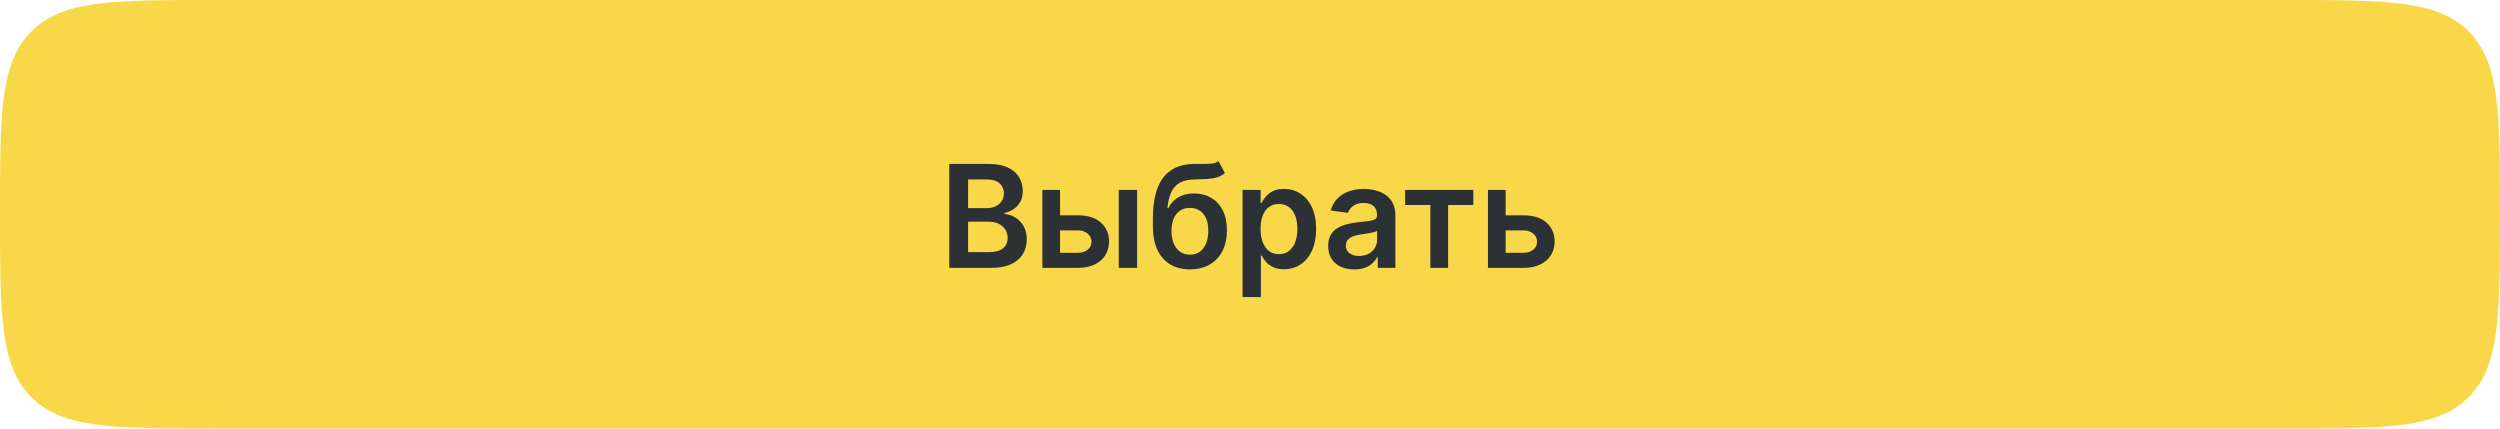 <?xml version="1.0" encoding="UTF-8"?> <svg xmlns="http://www.w3.org/2000/svg" width="280" height="48" viewBox="0 0 280 48" fill="none"> <path fill-rule="evenodd" clip-rule="evenodd" d="M0 24C0 12.686 0 7.029 3.515 3.515C7.029 0 12.686 0 24 0L256 0C267.314 0 272.971 0 276.485 3.515C280 7.029 280 12.686 280 24C280 35.314 280 40.971 276.485 44.485C272.971 48 267.314 48 256 48H24C12.686 48 7.029 48 3.515 44.485C0 40.971 0 35.314 0 24Z" fill="#F8D849"></path> <path d="M106.32 30V18.364H110.774C111.615 18.364 112.314 18.496 112.871 18.761C113.431 19.023 113.85 19.381 114.126 19.835C114.407 20.29 114.547 20.805 114.547 21.381C114.547 21.854 114.456 22.259 114.274 22.597C114.092 22.93 113.848 23.201 113.541 23.409C113.234 23.617 112.892 23.767 112.513 23.858V23.972C112.926 23.994 113.321 24.121 113.7 24.352C114.083 24.579 114.395 24.901 114.638 25.318C114.88 25.735 115.001 26.239 115.001 26.829C115.001 27.432 114.856 27.974 114.564 28.454C114.272 28.932 113.833 29.309 113.246 29.585C112.659 29.862 111.92 30 111.03 30H106.32ZM108.428 28.239H110.695C111.46 28.239 112.011 28.093 112.348 27.801C112.689 27.506 112.859 27.127 112.859 26.665C112.859 26.32 112.774 26.009 112.604 25.733C112.433 25.453 112.191 25.233 111.876 25.074C111.562 24.911 111.187 24.829 110.751 24.829H108.428V28.239ZM108.428 23.312H110.513C110.876 23.312 111.204 23.246 111.496 23.114C111.787 22.977 112.017 22.786 112.183 22.54C112.354 22.29 112.439 21.994 112.439 21.653C112.439 21.203 112.28 20.831 111.962 20.54C111.647 20.248 111.179 20.102 110.558 20.102H108.428V23.312ZM118.136 24.114H120.71C121.824 24.114 122.686 24.384 123.295 24.926C123.905 25.468 124.212 26.178 124.216 27.057C124.212 27.629 124.072 28.136 123.795 28.579C123.523 29.023 123.125 29.371 122.602 29.625C122.083 29.875 121.453 30 120.71 30H116.744V21.273H118.727V28.312H120.71C121.157 28.312 121.525 28.199 121.812 27.972C122.1 27.741 122.244 27.445 122.244 27.085C122.244 26.706 122.1 26.398 121.812 26.159C121.525 25.921 121.157 25.801 120.71 25.801H118.136V24.114ZM125.301 30V21.273H127.358V30H125.301ZM136.473 18.046L137.189 19.375C136.935 19.595 136.651 19.754 136.337 19.852C136.022 19.951 135.653 20.015 135.229 20.046C134.808 20.072 134.308 20.091 133.729 20.102C133.077 20.117 132.545 20.241 132.132 20.472C131.719 20.703 131.403 21.053 131.183 21.523C130.964 21.989 130.82 22.583 130.751 23.307H130.848C131.121 22.773 131.503 22.366 131.996 22.085C132.488 21.805 133.066 21.665 133.729 21.665C134.452 21.665 135.09 21.828 135.643 22.153C136.2 22.475 136.634 22.943 136.945 23.557C137.259 24.171 137.416 24.913 137.416 25.784C137.416 26.682 137.248 27.46 136.911 28.119C136.573 28.775 136.094 29.28 135.473 29.636C134.856 29.992 134.123 30.171 133.274 30.171C132.429 30.171 131.695 29.987 131.07 29.619C130.448 29.248 129.967 28.701 129.626 27.977C129.289 27.25 129.121 26.354 129.121 25.29V24.506C129.121 22.453 129.503 20.921 130.268 19.909C131.034 18.898 132.168 18.383 133.672 18.364C134.119 18.356 134.518 18.354 134.871 18.358C135.227 18.362 135.537 18.345 135.803 18.307C136.068 18.269 136.291 18.182 136.473 18.046ZM133.286 28.523C133.706 28.523 134.07 28.415 134.376 28.199C134.683 27.979 134.918 27.669 135.081 27.267C135.248 26.866 135.331 26.39 135.331 25.841C135.331 25.299 135.248 24.839 135.081 24.46C134.914 24.078 134.678 23.786 134.371 23.585C134.064 23.384 133.698 23.284 133.274 23.284C132.956 23.284 132.67 23.341 132.416 23.454C132.162 23.568 131.946 23.735 131.768 23.954C131.59 24.174 131.454 24.441 131.359 24.756C131.265 25.07 131.214 25.432 131.206 25.841C131.206 26.663 131.392 27.316 131.763 27.801C132.134 28.282 132.642 28.523 133.286 28.523ZM139.166 33.273V21.273H141.189V22.716H141.308C141.414 22.504 141.564 22.278 141.757 22.04C141.95 21.797 142.212 21.591 142.541 21.421C142.871 21.246 143.291 21.159 143.803 21.159C144.477 21.159 145.085 21.331 145.626 21.676C146.172 22.017 146.604 22.523 146.922 23.193C147.244 23.86 147.405 24.678 147.405 25.648C147.405 26.606 147.248 27.421 146.933 28.091C146.619 28.761 146.191 29.273 145.649 29.625C145.107 29.977 144.494 30.153 143.808 30.153C143.308 30.153 142.893 30.07 142.564 29.903C142.234 29.737 141.969 29.536 141.768 29.301C141.571 29.062 141.418 28.837 141.308 28.625H141.223V33.273H139.166ZM141.183 25.636C141.183 26.201 141.263 26.695 141.422 27.119C141.585 27.544 141.818 27.875 142.121 28.114C142.428 28.349 142.799 28.466 143.234 28.466C143.689 28.466 144.07 28.345 144.376 28.102C144.683 27.856 144.914 27.521 145.07 27.097C145.229 26.669 145.308 26.182 145.308 25.636C145.308 25.095 145.231 24.614 145.075 24.193C144.92 23.773 144.689 23.443 144.382 23.204C144.075 22.966 143.693 22.847 143.234 22.847C142.795 22.847 142.422 22.962 142.115 23.193C141.808 23.424 141.575 23.748 141.416 24.165C141.261 24.581 141.183 25.072 141.183 25.636ZM151.678 30.176C151.125 30.176 150.626 30.078 150.183 29.881C149.744 29.68 149.395 29.384 149.138 28.994C148.884 28.604 148.757 28.123 148.757 27.551C148.757 27.059 148.848 26.651 149.03 26.329C149.212 26.008 149.46 25.75 149.774 25.557C150.089 25.364 150.443 25.218 150.837 25.119C151.234 25.017 151.645 24.943 152.07 24.898C152.581 24.845 152.996 24.797 153.314 24.756C153.632 24.71 153.863 24.642 154.007 24.551C154.155 24.456 154.229 24.311 154.229 24.114V24.079C154.229 23.651 154.102 23.32 153.848 23.085C153.594 22.85 153.229 22.733 152.751 22.733C152.248 22.733 151.848 22.843 151.553 23.062C151.261 23.282 151.064 23.542 150.962 23.841L149.041 23.568C149.193 23.038 149.443 22.595 149.791 22.239C150.14 21.879 150.566 21.61 151.07 21.432C151.573 21.25 152.13 21.159 152.74 21.159C153.161 21.159 153.579 21.208 153.996 21.307C154.412 21.405 154.793 21.568 155.138 21.796C155.482 22.019 155.759 22.324 155.967 22.71C156.179 23.097 156.286 23.579 156.286 24.159V30H154.308V28.801H154.24C154.115 29.044 153.939 29.271 153.712 29.483C153.488 29.691 153.206 29.86 152.865 29.989C152.528 30.114 152.132 30.176 151.678 30.176ZM152.212 28.665C152.625 28.665 152.982 28.583 153.286 28.421C153.589 28.254 153.821 28.034 153.984 27.761C154.151 27.489 154.234 27.191 154.234 26.869V25.841C154.17 25.894 154.06 25.943 153.905 25.989C153.753 26.034 153.583 26.074 153.393 26.108C153.204 26.142 153.017 26.172 152.831 26.199C152.645 26.225 152.484 26.248 152.348 26.267C152.041 26.309 151.767 26.377 151.524 26.472C151.282 26.566 151.09 26.699 150.95 26.869C150.81 27.036 150.74 27.252 150.74 27.517C150.74 27.896 150.878 28.182 151.155 28.375C151.431 28.568 151.784 28.665 152.212 28.665ZM157.376 22.96V21.273H165.013V22.96H162.189V30H160.2V22.96H157.376ZM168.043 24.114H170.616C171.73 24.114 172.592 24.384 173.202 24.926C173.812 25.468 174.118 26.178 174.122 27.057C174.118 27.629 173.978 28.136 173.702 28.579C173.429 29.023 173.031 29.371 172.509 29.625C171.99 29.875 171.359 30 170.616 30H166.651V21.273H168.634V28.312H170.616C171.063 28.312 171.431 28.199 171.719 27.972C172.007 27.741 172.151 27.445 172.151 27.085C172.151 26.706 172.007 26.398 171.719 26.159C171.431 25.921 171.063 25.801 170.616 25.801H168.043V24.114Z" fill="#2B3134"></path> </svg> 